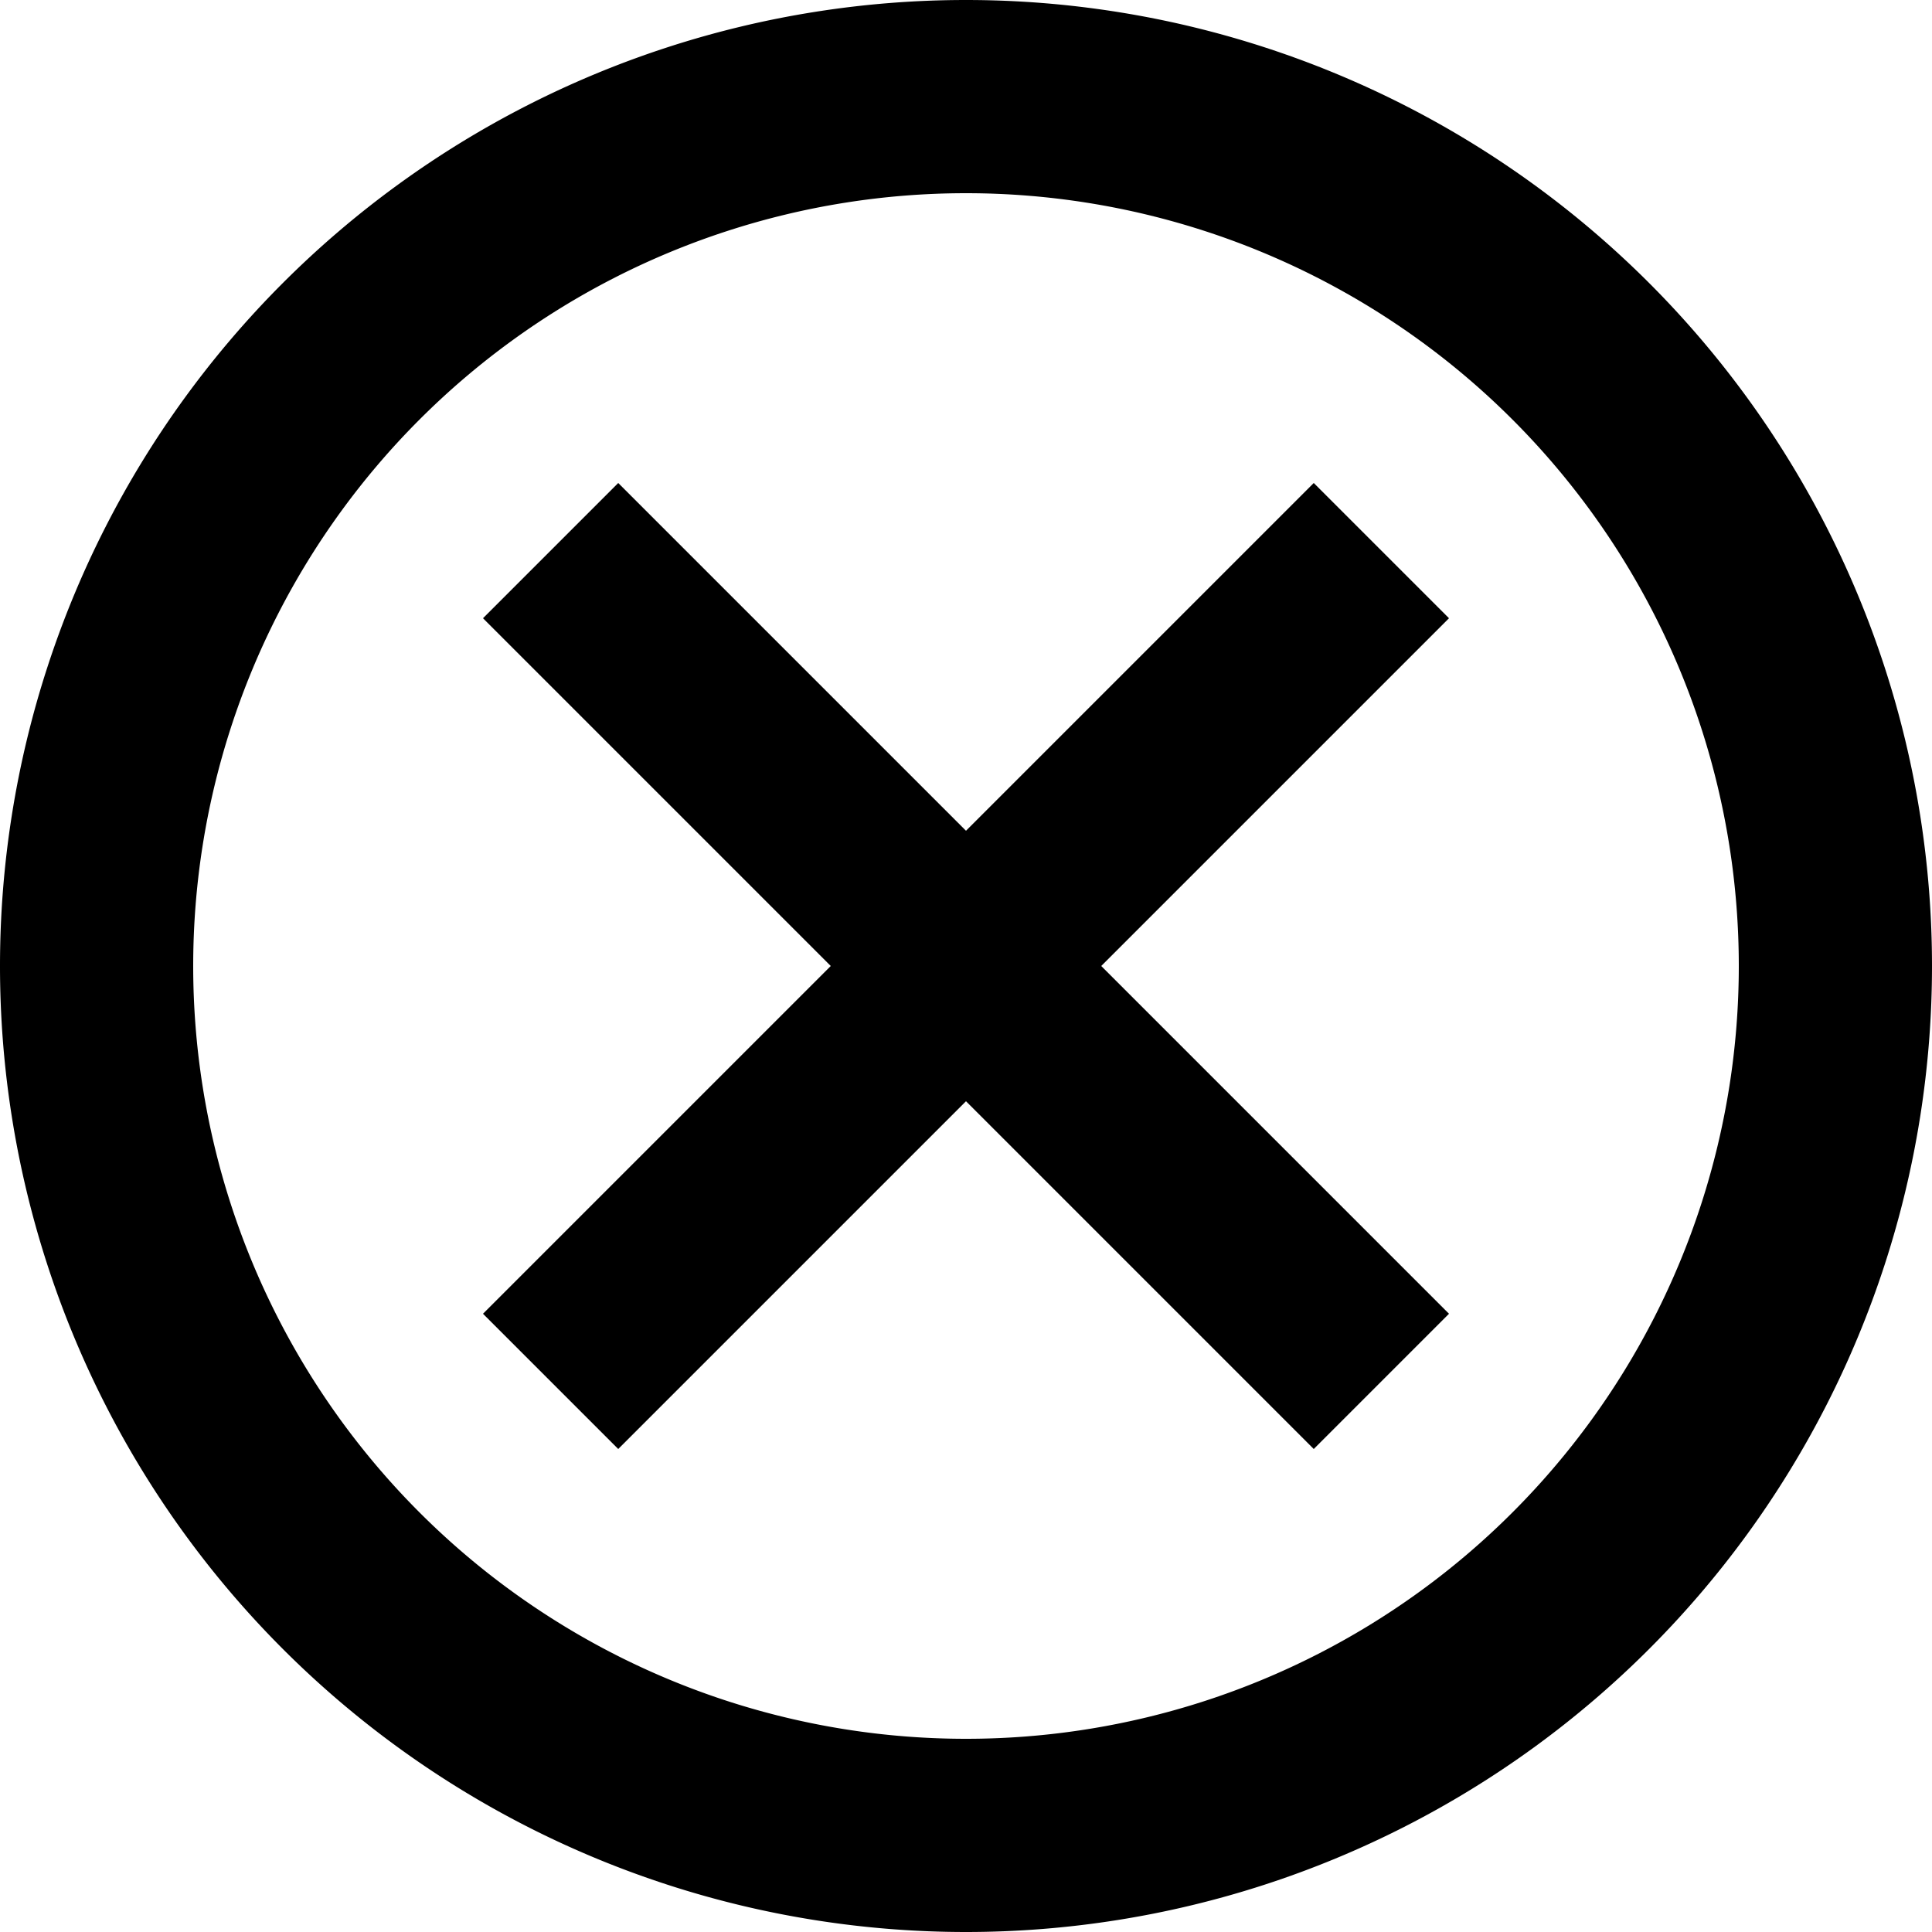 <svg viewBox="0 0 20 20" aria-hidden="true" version="1.1" xmlns="http://www.w3.org/2000/svg" xmlns:xlink="http://www.w3.org/1999/xlink">
	<title>cancel1</title>
	<path d="M10 0a10 10 0 1 0 0 20 10 10 0 0 0 0-20zm0 18a8 8 0 1 1 0-16 8 8 0 0 1 0 16zm3.6-13L10 8.6 6.4 5 5 6.4 8.6 10 5 13.6 6.4 15l3.6-3.6 3.6 3.6 1.4-1.4-3.6-3.6L15 6.4z"></path>
</svg>